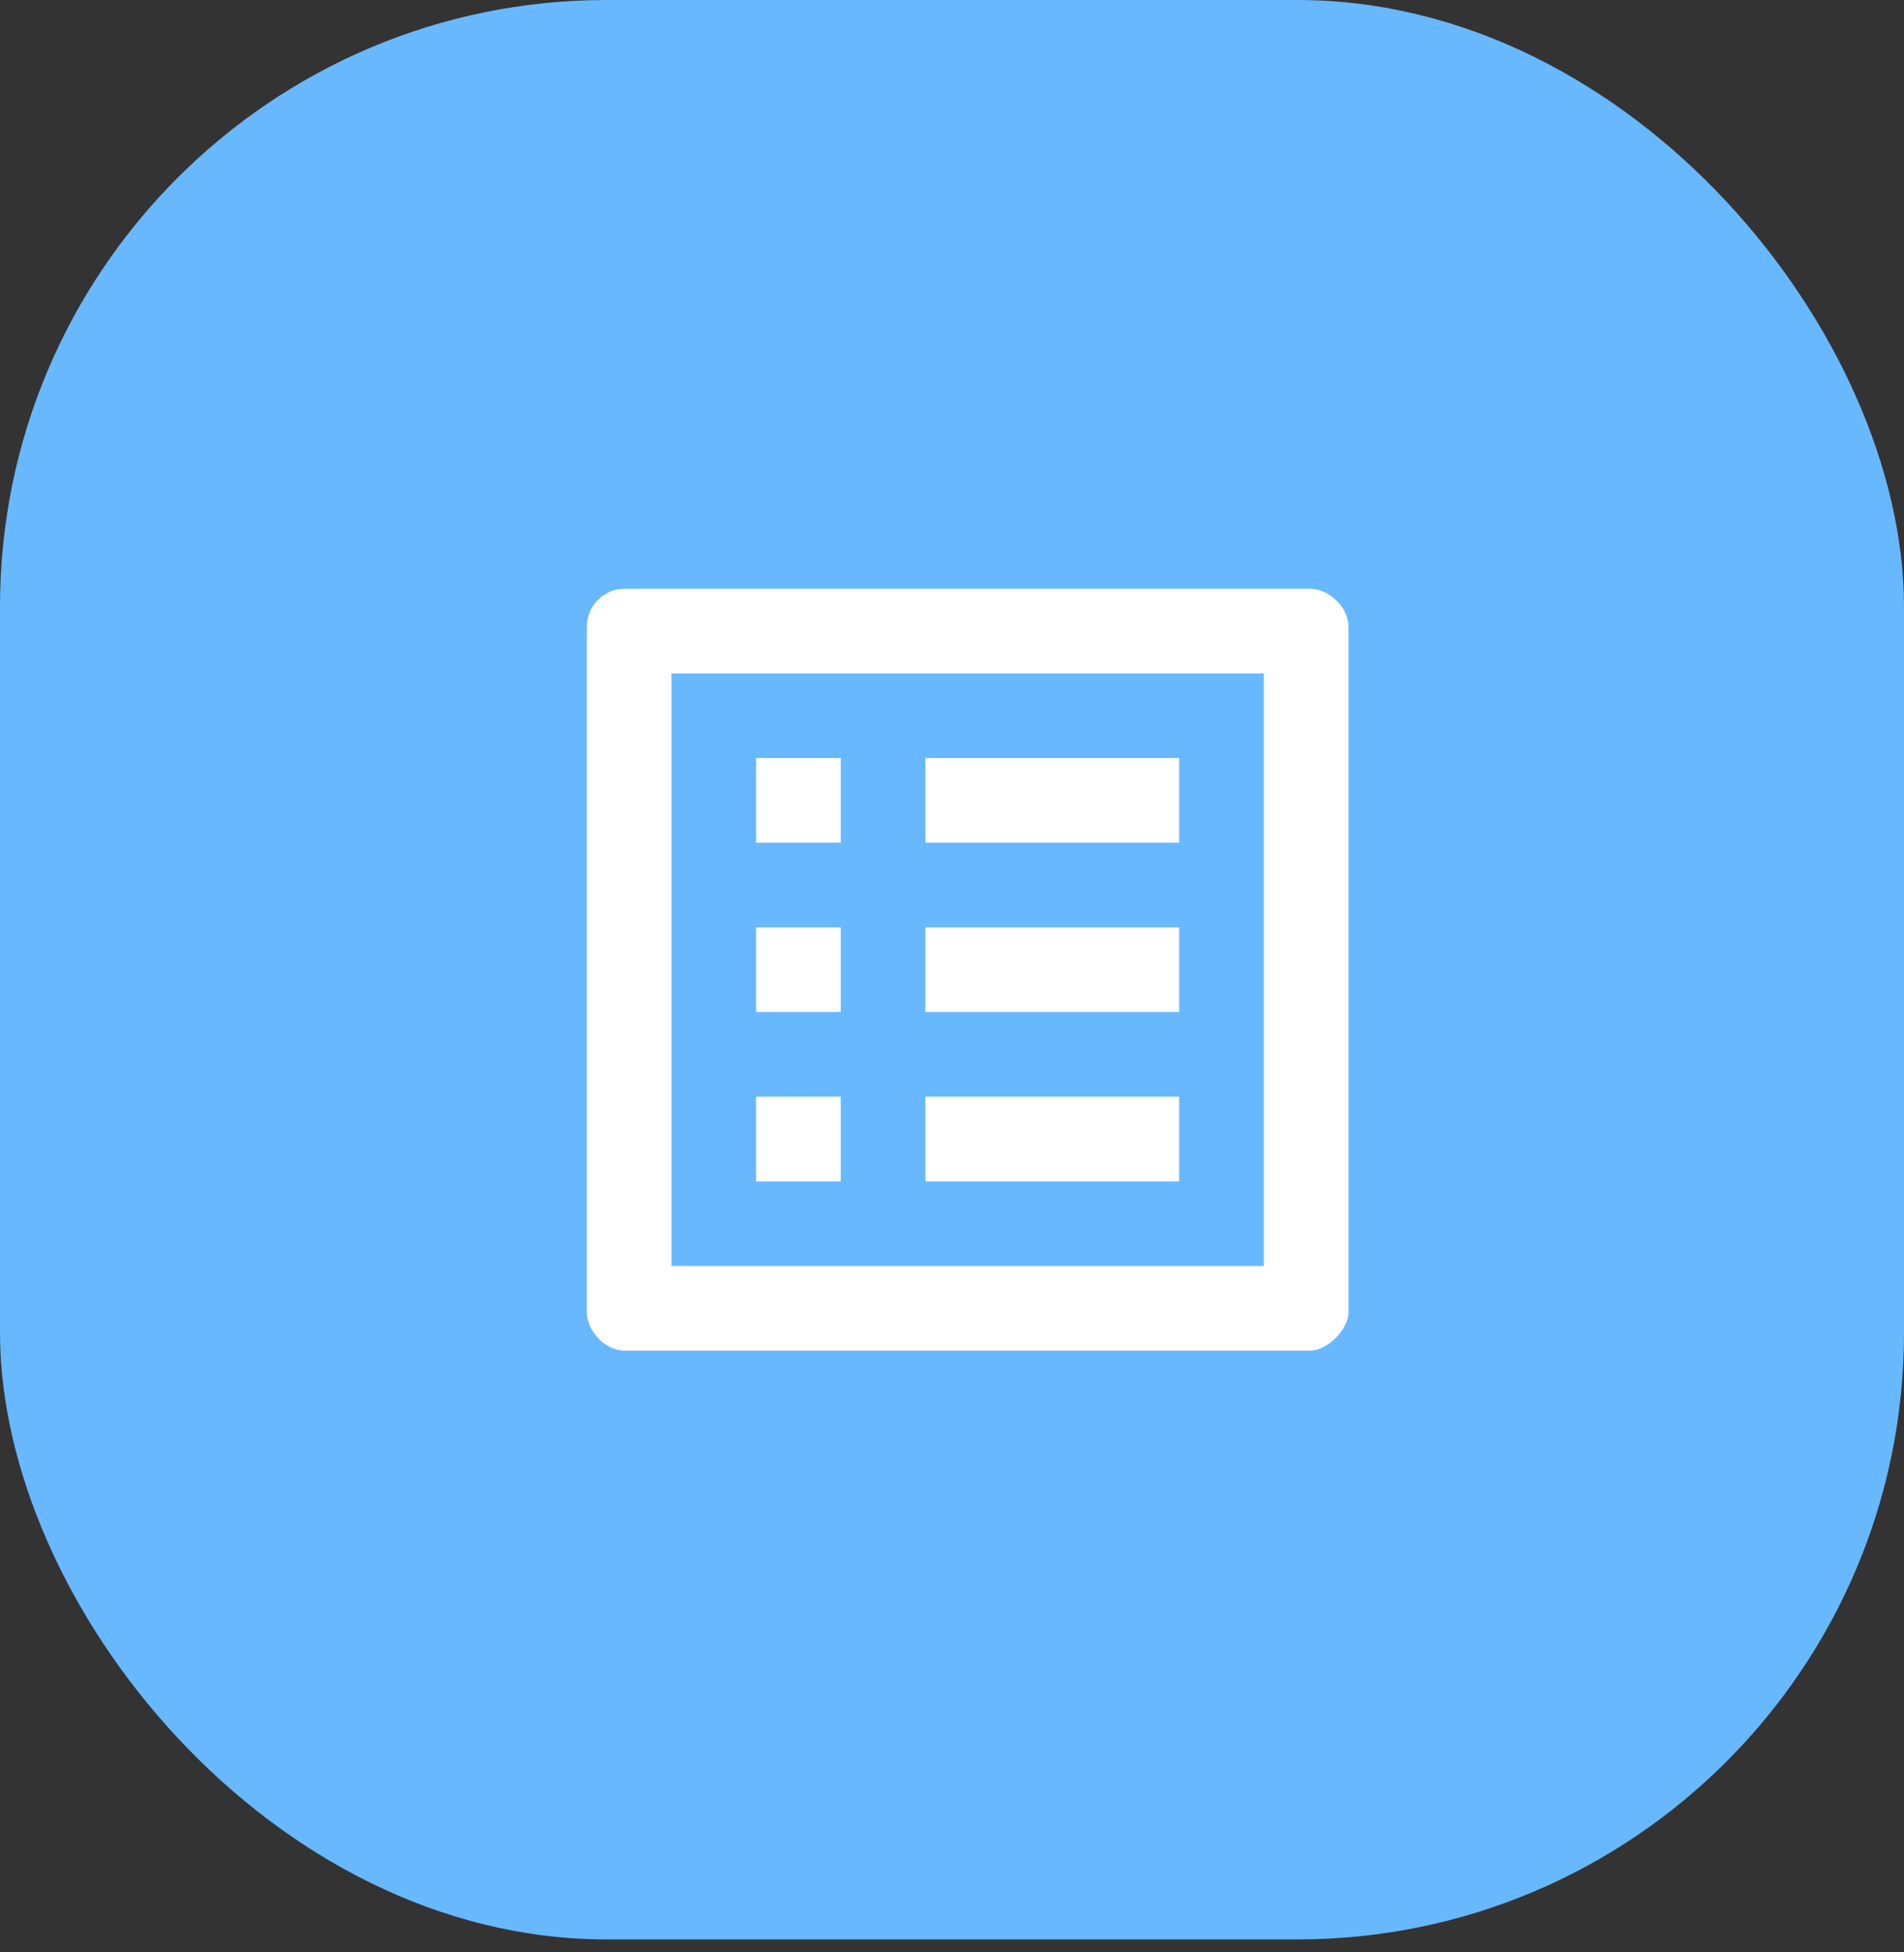 <svg width="80" height="82" viewBox="0 0 80 82" fill="none" xmlns="http://www.w3.org/2000/svg">
    <rect x="0" y="0" width="80" height="82" fill="#333333" stroke="none"/>
    <rect width="80" height="81.455" rx="25.484" fill="#68B8FF"/>
    <path d="M53.102 28.283V53.172H28.213V28.283H53.102ZM55.057 24.727H26.257C25.368 24.727 24.657 25.438 24.657 26.327V55.127C24.657 55.838 25.368 56.727 26.257 56.727H55.057C55.768 56.727 56.657 55.838 56.657 55.127V26.327C56.657 25.438 55.768 24.727 55.057 24.727ZM38.88 31.838H49.546V35.394H38.88V31.838ZM38.88 38.95H49.546V42.505H38.88V38.95ZM38.88 46.061H49.546V49.616H38.88V46.061ZM31.768 31.838H35.324V35.394H31.768V31.838ZM31.768 38.95H35.324V42.505H31.768V38.95ZM31.768 46.061H35.324V49.616H31.768V46.061Z" fill="white"/>
</svg>

